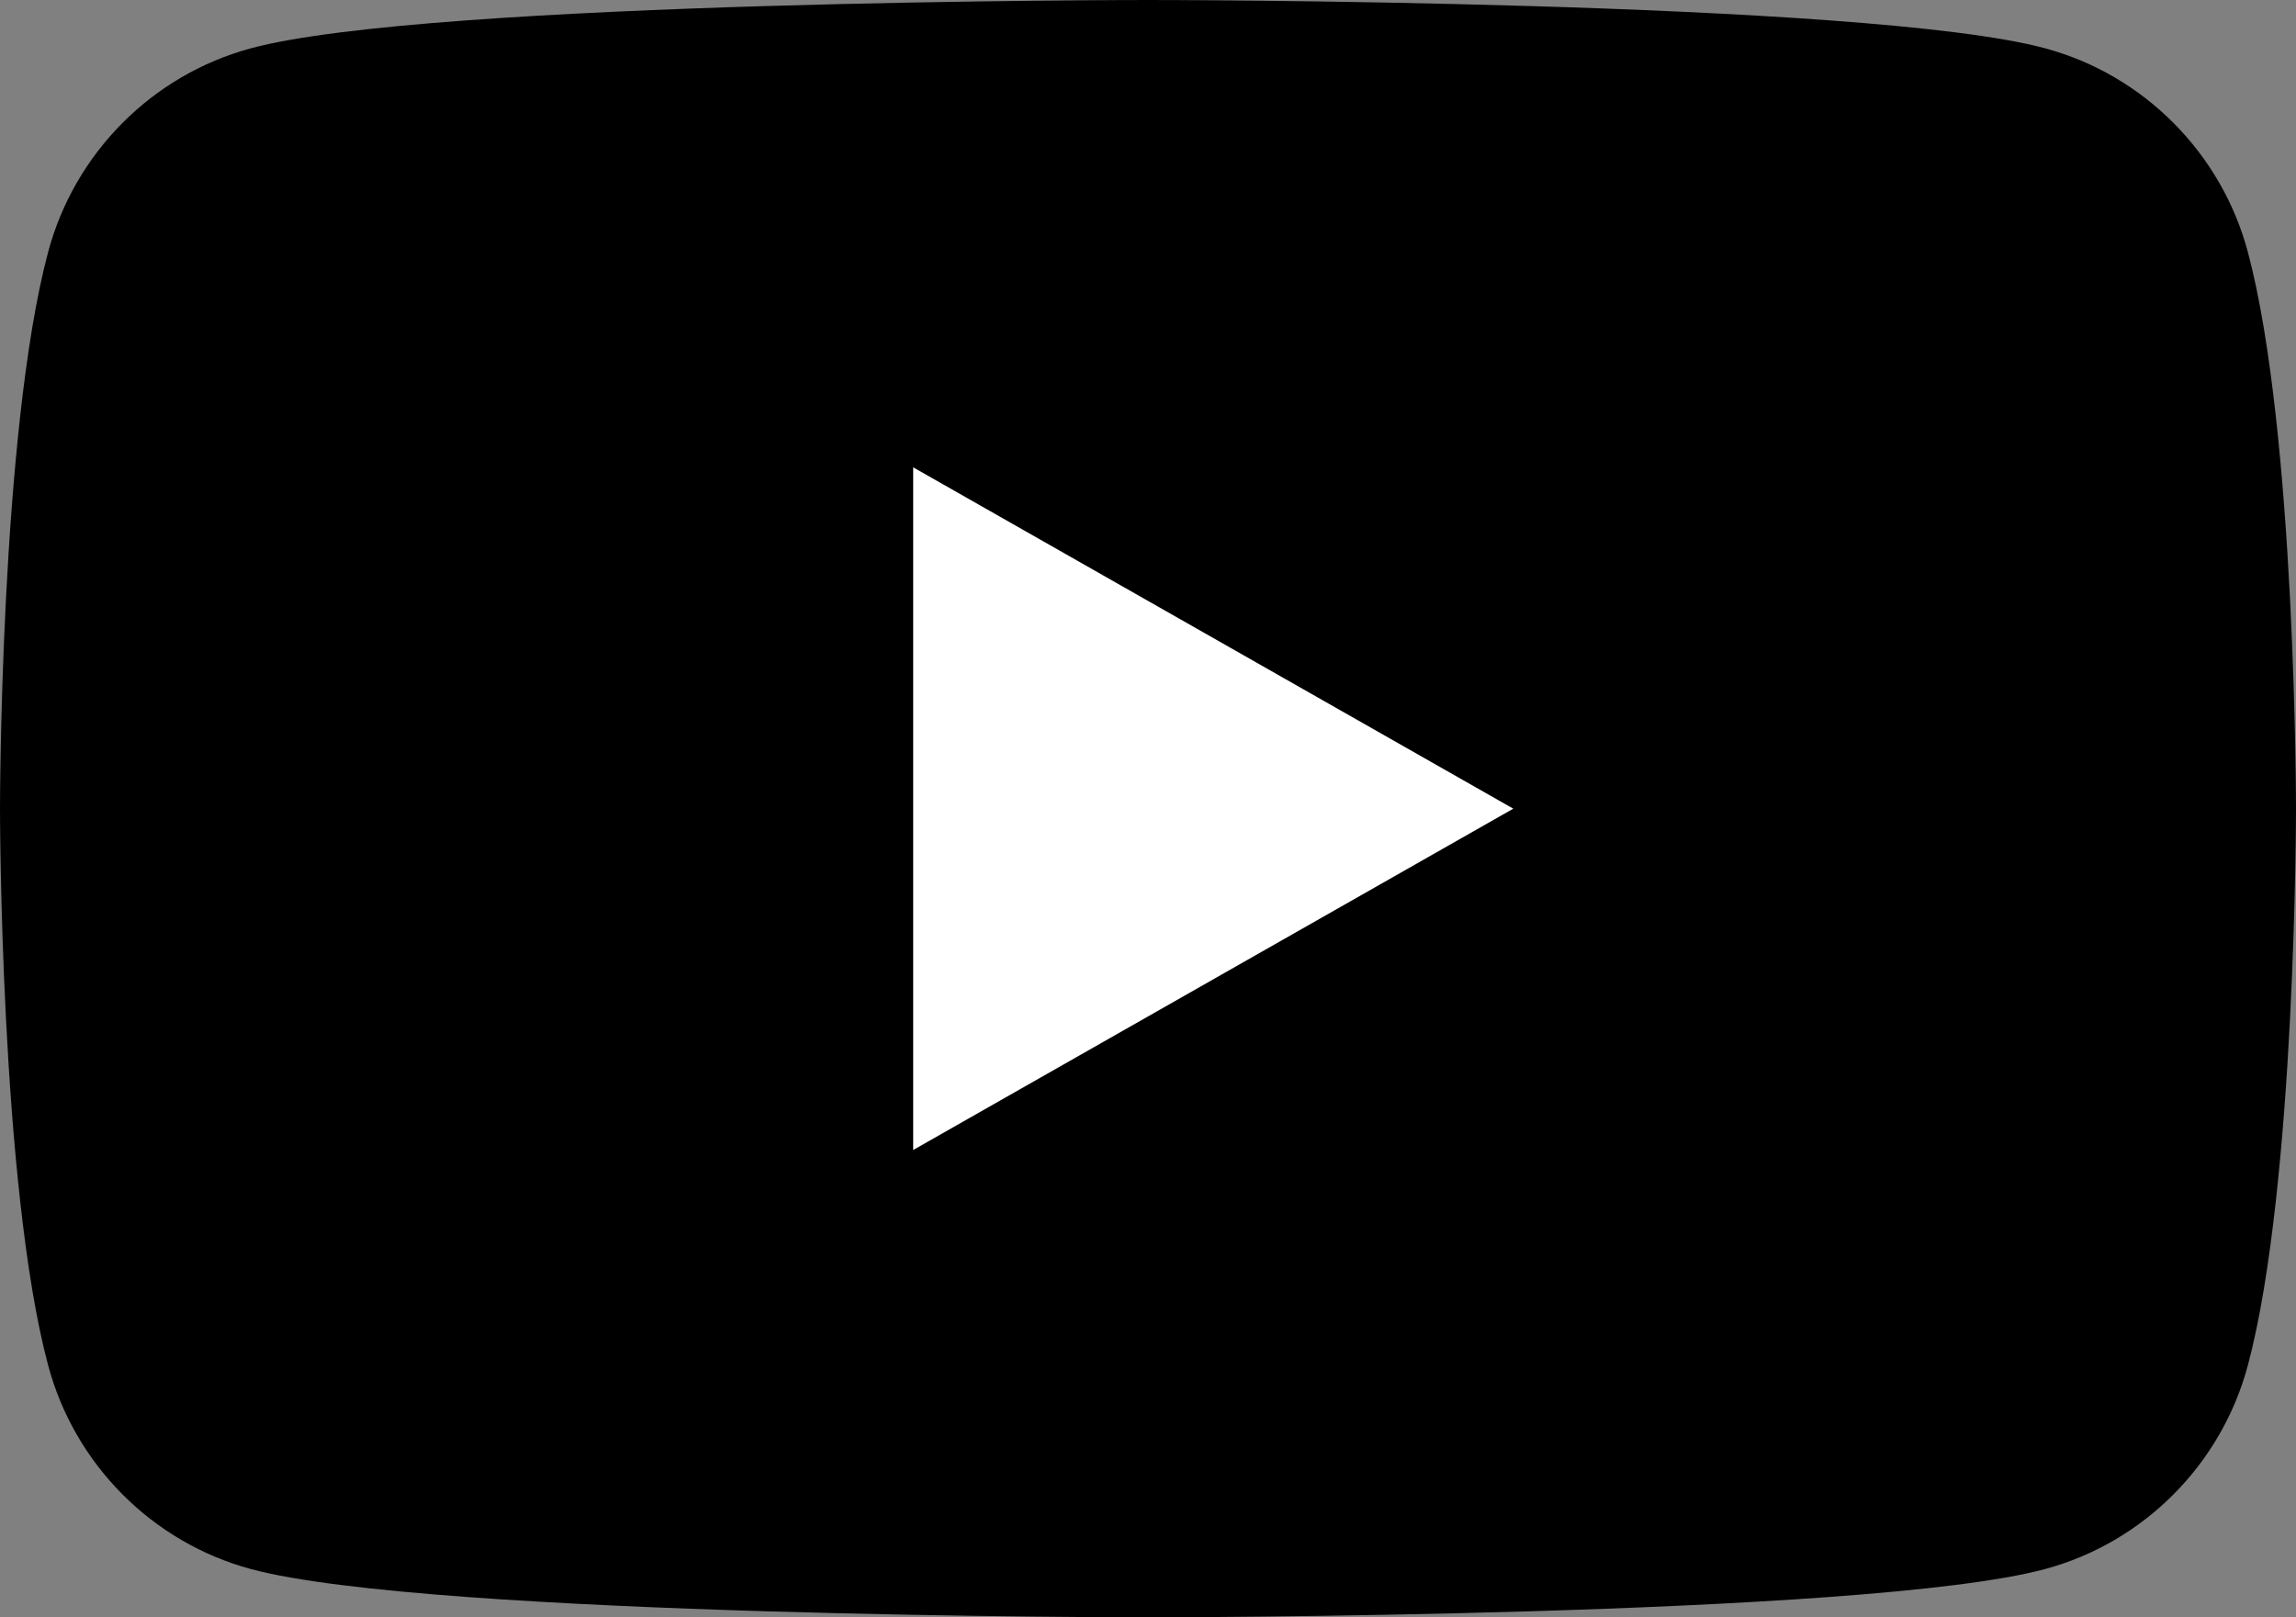 <?xml version="1.0" encoding="UTF-8"?><svg id="a" xmlns="http://www.w3.org/2000/svg" viewBox="0 0 176 124"><rect x="0" y="0" width="176" height="124" fill="#808080" stroke="none"/><defs><style>.b{fill:#fff;}</style></defs><path d="m172.32,19.36c-2.02-7.62-7.99-13.62-15.56-15.66C143.04,0,88,0,88,0c0,0-55.04,0-68.76,3.7-7.57,2.04-13.54,8.04-15.56,15.66C0,33.18,0,62,0,62c0,0,0,28.82,3.68,42.64,2.02,7.62,7.99,13.62,15.56,15.66,13.73,3.7,68.76,3.7,68.76,3.7,0,0,55.04,0,68.76-3.7,7.57-2.04,13.54-8.04,15.56-15.66,3.68-13.81,3.68-42.64,3.68-42.64,0,0,0-28.82-3.68-42.64Z"/><polygon class="b" points="70 88.17 116 62 70 35.83 70 88.17"/></svg>